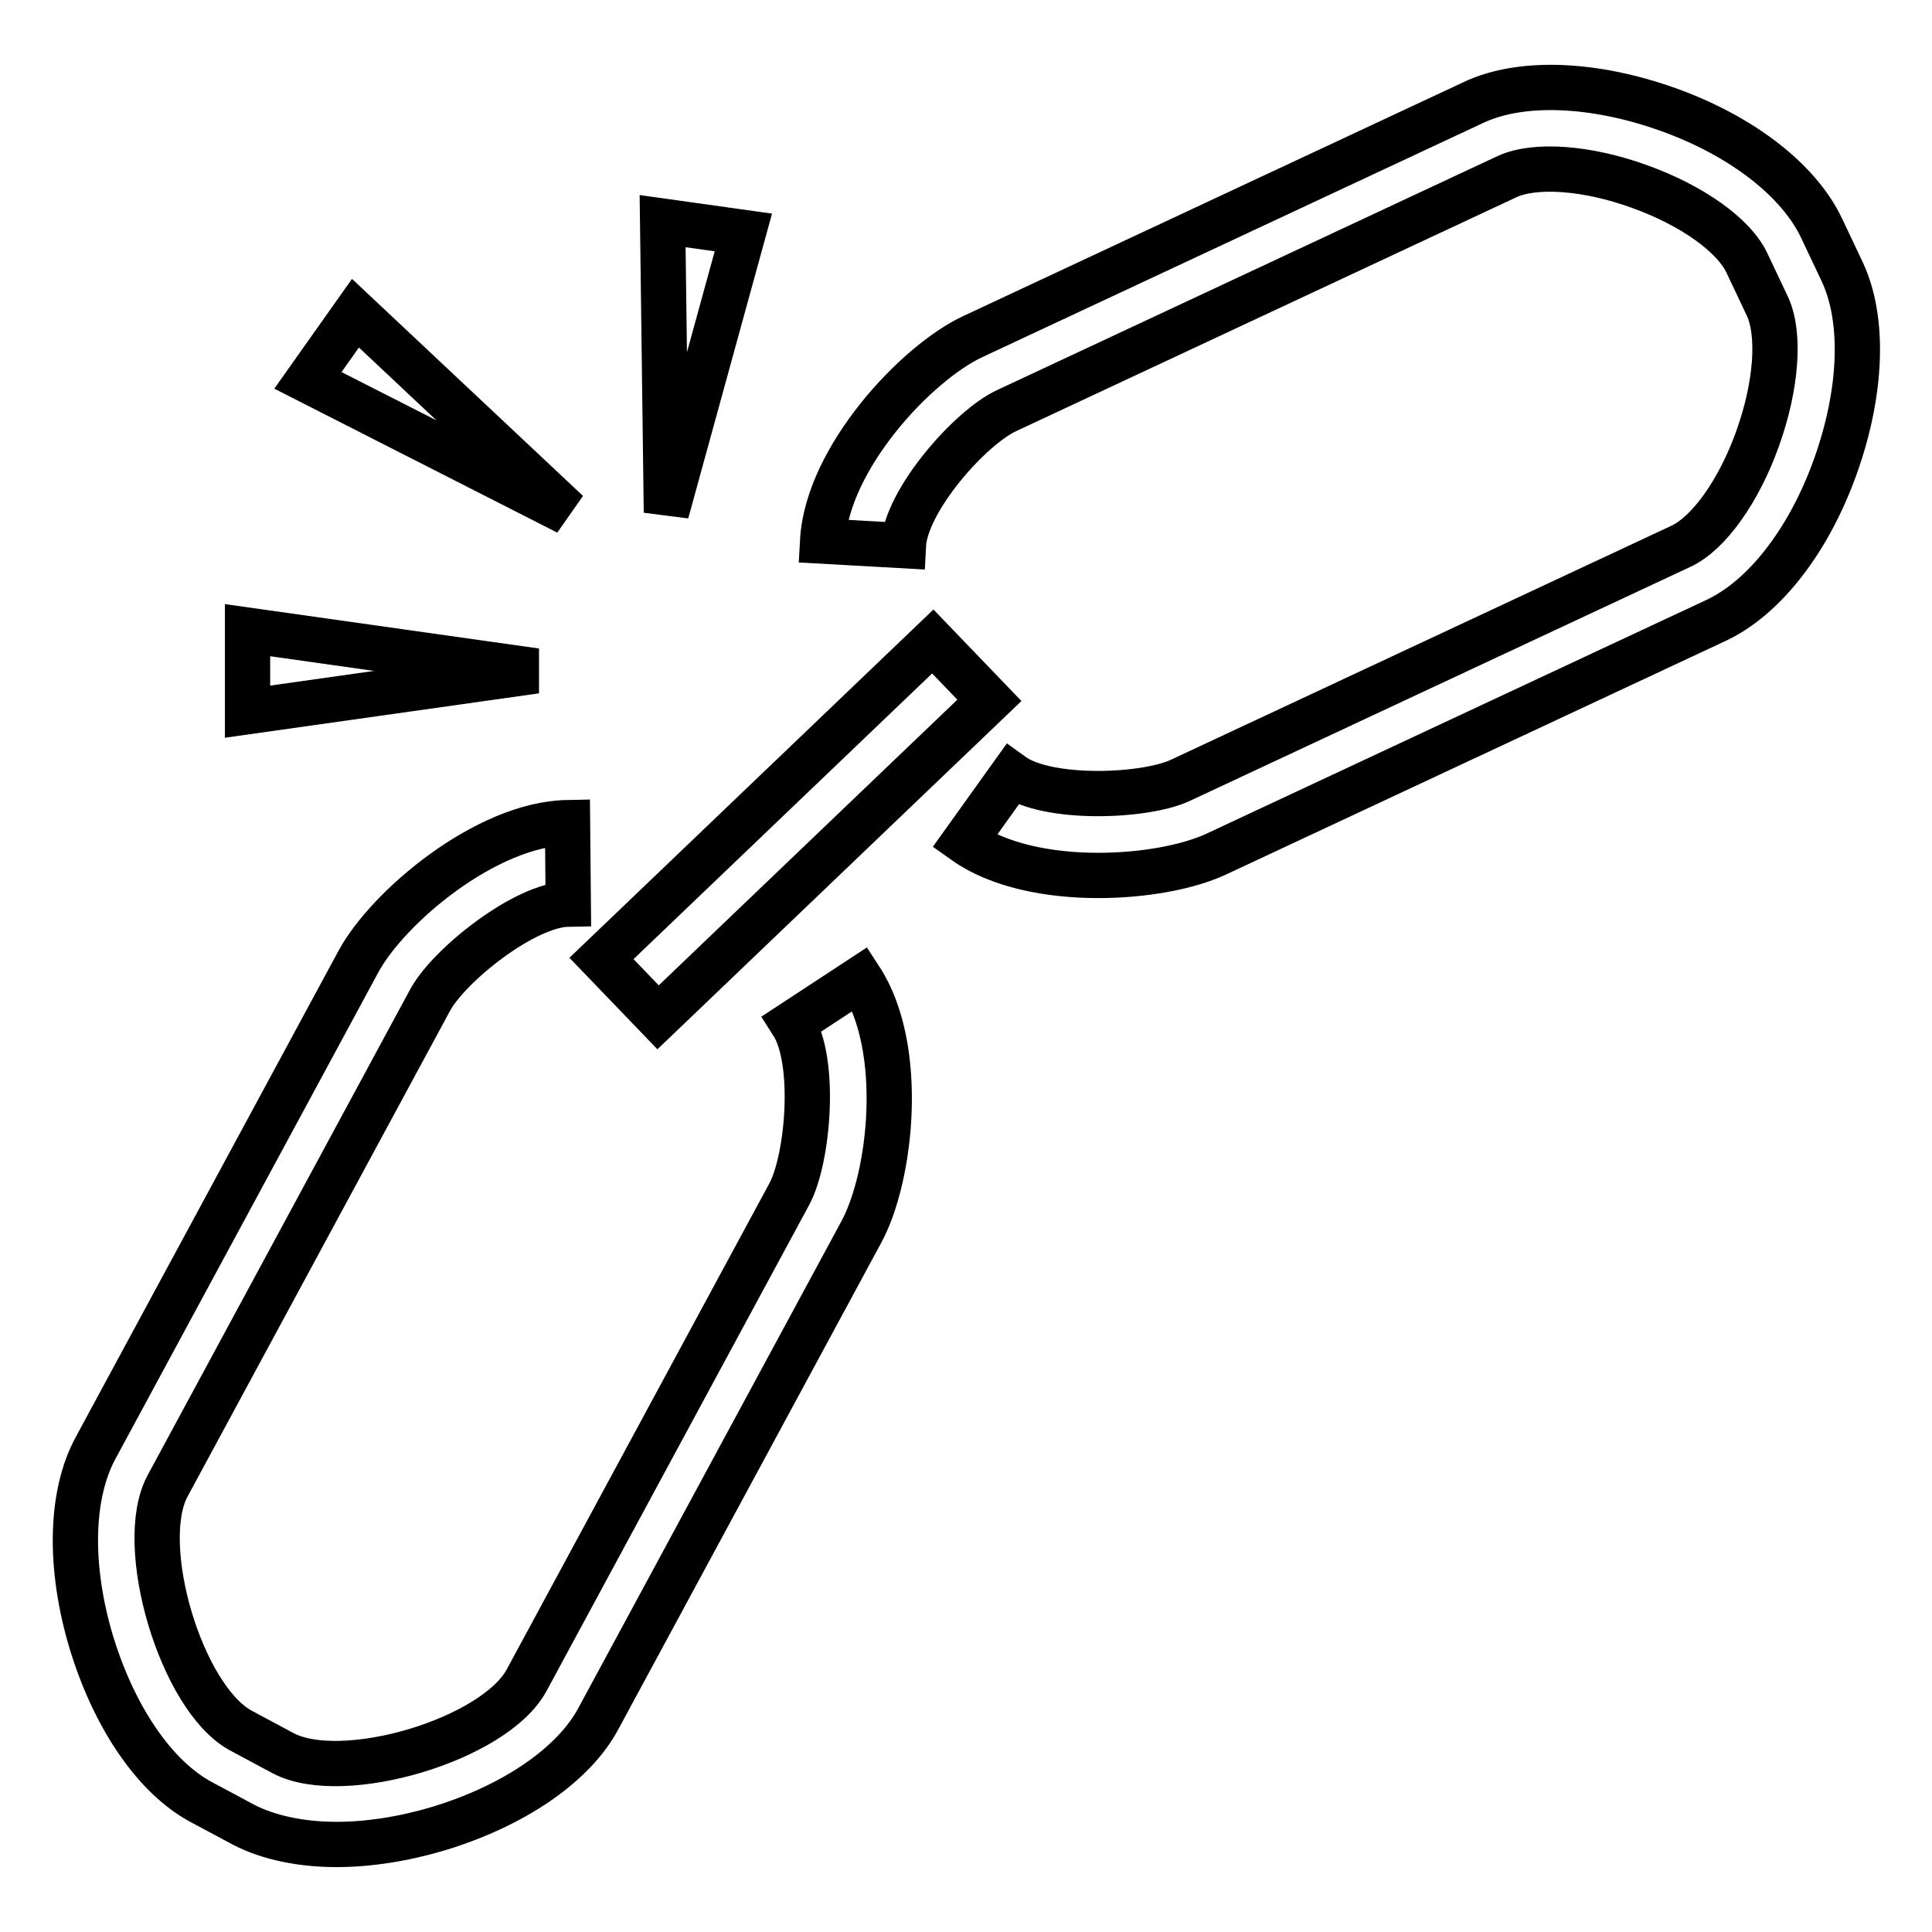 <?xml version="1.0" encoding="utf-8"?>
<!-- Svg Vector Icons : http://www.onlinewebfonts.com/icon -->
<!DOCTYPE svg PUBLIC "-//W3C//DTD SVG 1.1//EN" "http://www.w3.org/Graphics/SVG/1.1/DTD/svg11.dtd">
<svg version="1.1" xmlns="http://www.w3.org/2000/svg" xmlns:xlink="http://www.w3.org/1999/xlink" x="0px" y="0px" viewBox="0 0 256 256" enable-background="new 0 0 256 256" xml:space="preserve">
<g> <path stroke-width="6" fill-opacity="0" stroke="#000000"  d="M145.5,116c-6.5,0-13.2-1.3-17.7-4.5l6.3-8.8c4.7,3.4,17.6,2.9,22.3,0.7l66.3-31c3.7-1.7,7.7-7.3,10.2-14.3 s3-13.8,1.3-17.5l-2.7-5.7c-1.7-3.7-7.3-7.7-14.3-10.2c-6.9-2.5-13.8-3-17.5-1.3l-66.3,31c-4.8,2.2-13.4,11.9-13.7,17.9L109,71.7 c0.6-11,12.4-23.6,19.9-27.1l66.3-31c6.3-3,16-2.6,25.8,0.9c9.8,3.5,17.4,9.4,20.4,15.8l2.7,5.7c3,6.4,2.6,16-0.9,25.8 c-3.5,9.8-9.4,17.4-15.8,20.4l-66.3,31C157.4,114.9,151.6,116,145.5,116L145.5,116z M44.6,244.4c-4.7,0-9-0.9-12.3-2.6l-5.6-3 c-6.2-3.3-11.6-11.3-14.6-21.2c-3-10-2.8-19.6,0.6-25.8l34.8-64.4c3.9-7.2,16.9-18.2,27.7-18.4l0.1,10.8 c-5.8,0.1-15.8,8.1-18.3,12.7l-34.8,64.4c-4.2,7.8,1.8,28.1,9.7,32.4l5.6,3c7.9,4.2,28.1-1.8,32.3-9.7l34.8-64.4 c2.5-4.7,3.6-17.6,0.4-22.6l9-5.9c6,9.2,4.1,26.3,0.1,33.6l-34.8,64.4c-3.3,6.2-11.3,11.6-21.2,14.6 C53.4,243.7,48.8,244.4,44.6,244.4L44.6,244.4z M123.6,85l7.5,7.8l-43.9,42l-7.5-7.8L123.6,85z M32.8,83.5L71,88.9l-38.2,5.4V83.5z  M47.1,41.5l28.1,26.4L40.8,50.4L47.1,41.5z M98.5,30.8L88.3,67.9l-0.5-38.6L98.5,30.8z"/></g>
</svg>